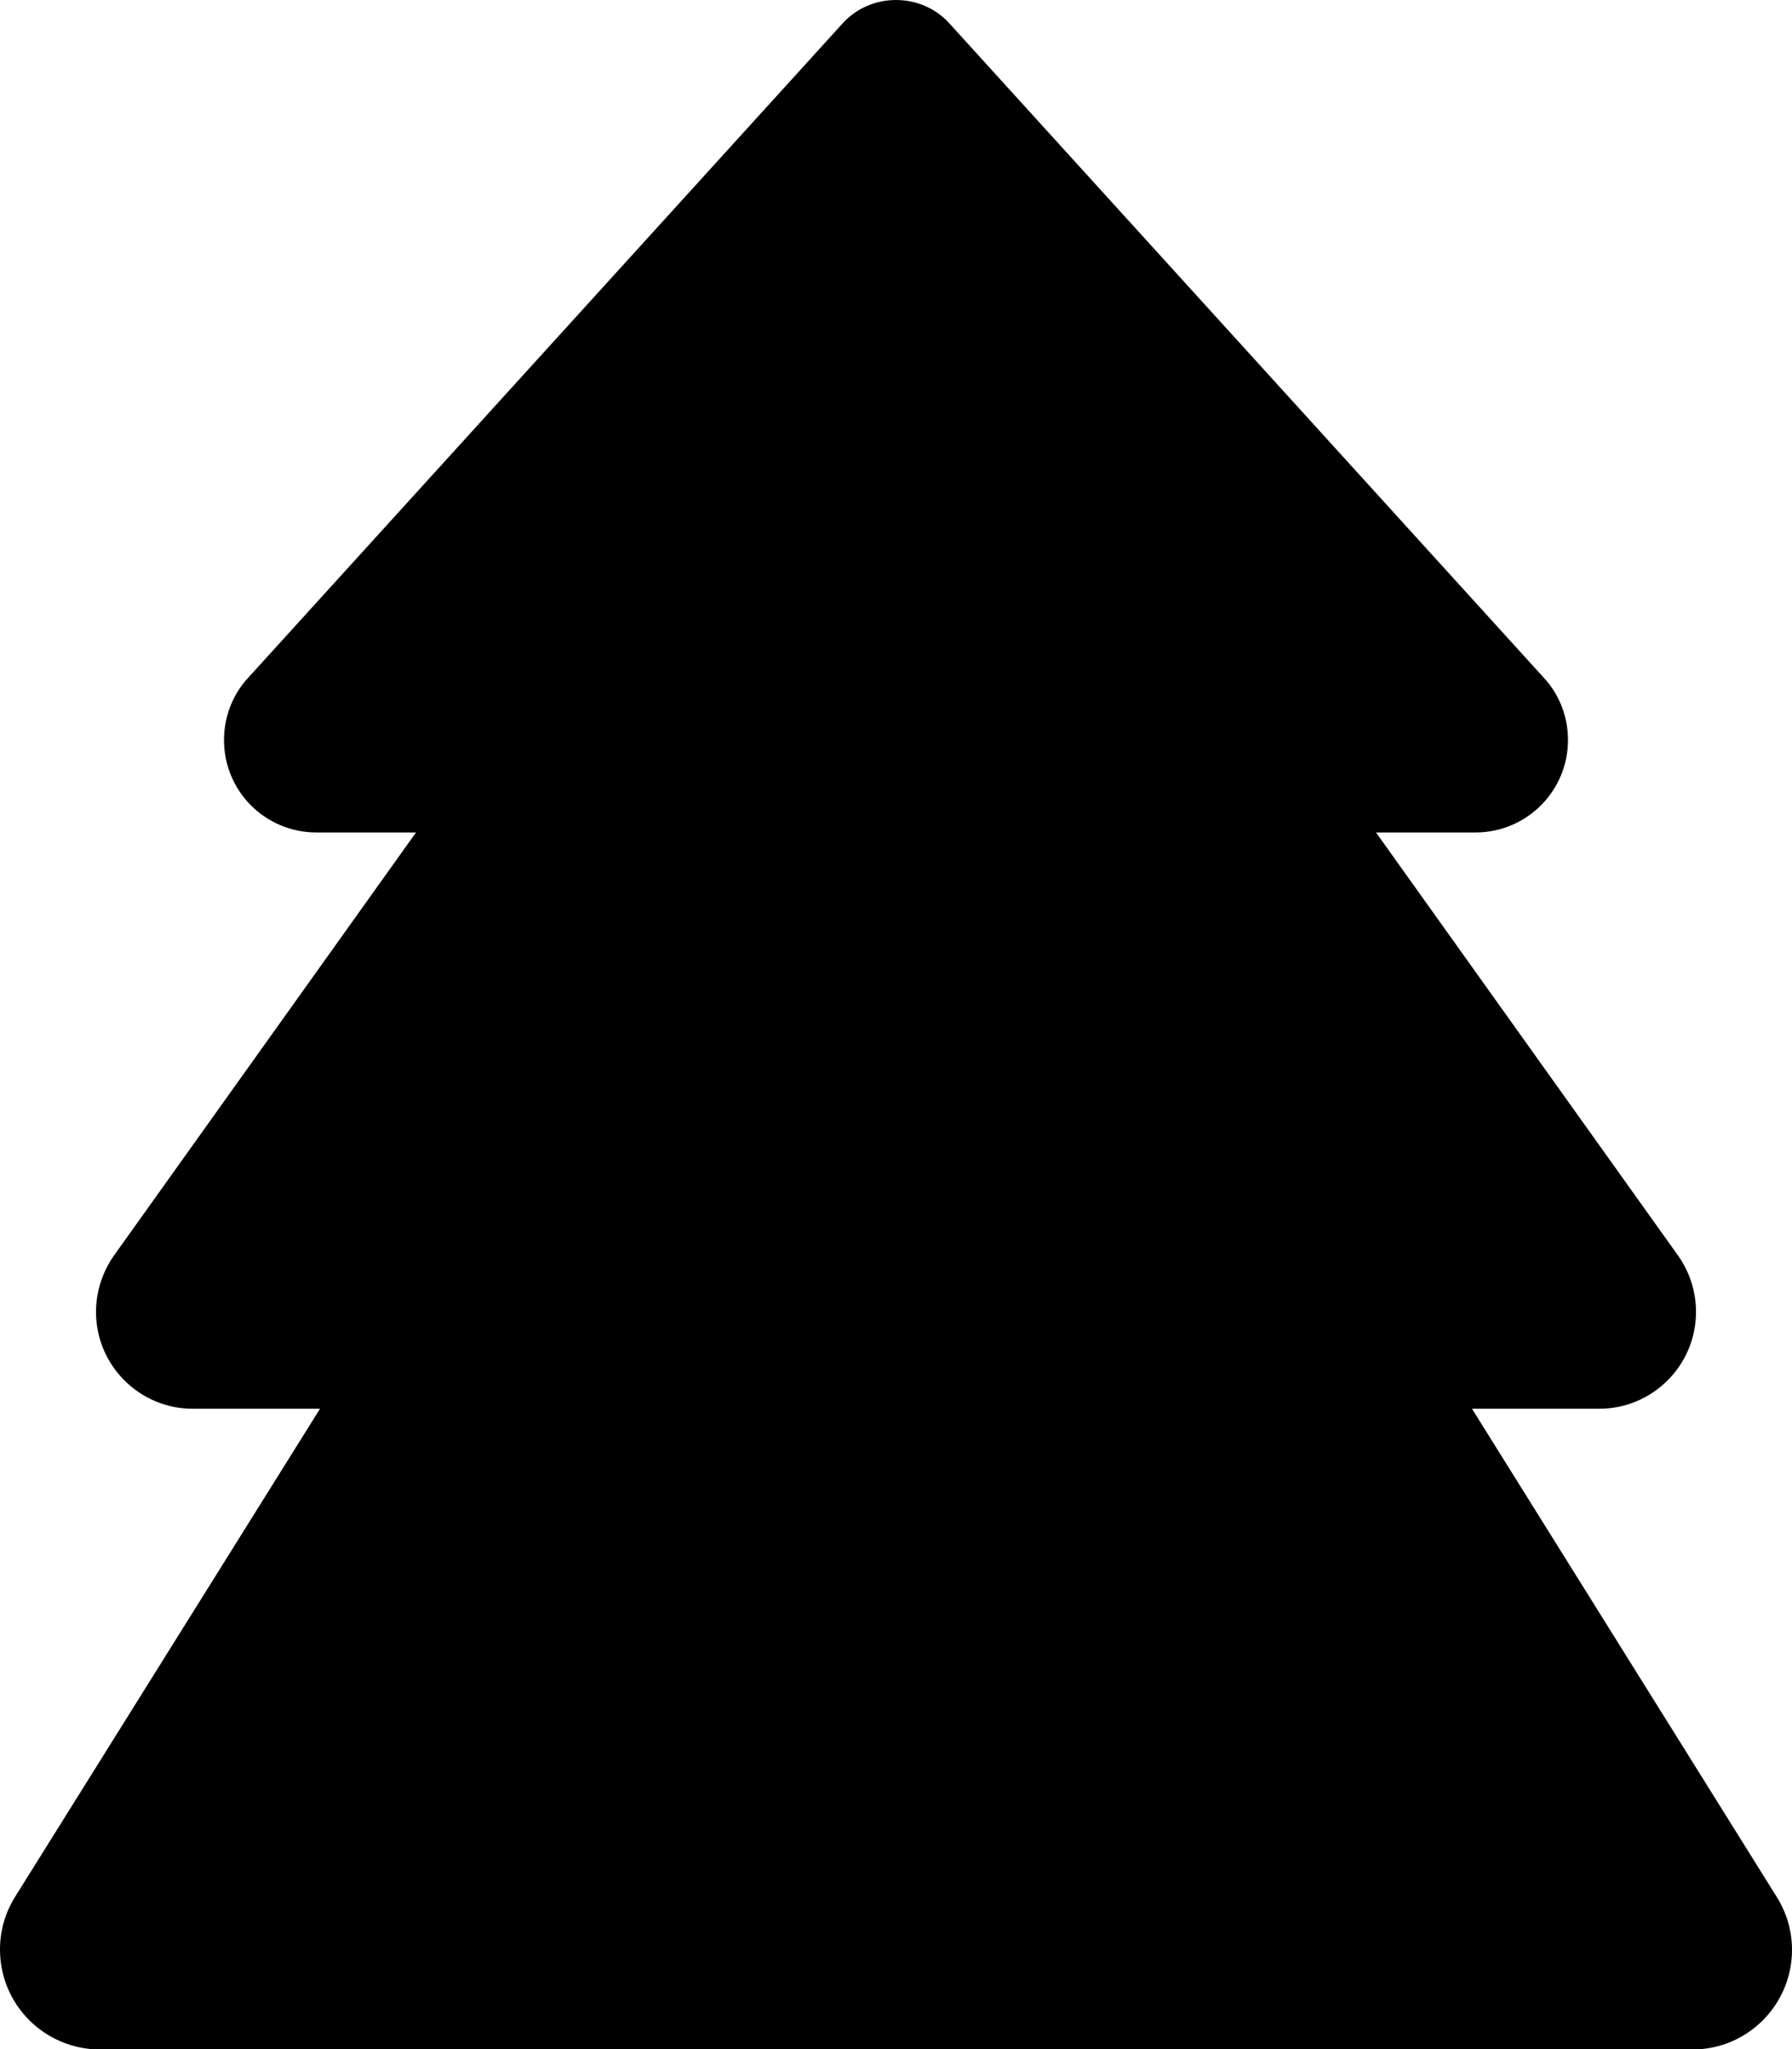 <svg xmlns="http://www.w3.org/2000/svg" viewBox="0 0 448 512"><!--! Font Awesome Pro 6.4.0 by @fontawesome - https://fontawesome.com License - https://fontawesome.com/license (Commercial License) Copyright 2023 Fonticons, Inc. --><path d="M62 169.4L210.6 5.9C214 2.1 218.9 0 224 0s10 2.1 13.4 5.9L386 169.4c3.9 4.2 6 9.8 6 15.5c0 12.7-10.3 23.1-23.1 23.1H344l75.5 105.7c2.9 4.1 4.5 9 4.5 14.1c0 13.4-10.9 24.2-24.2 24.2H368l76.2 122c2.5 4 3.8 8.5 3.8 13.2c0 13.7-11.1 24.9-24.9 24.9H24.9C11.1 512 0 500.9 0 487.1c0-4.7 1.3-9.2 3.8-13.2L80 352H48.2C34.8 352 24 341.1 24 327.8c0-5 1.6-10 4.5-14.1L104 208H79.1C66.3 208 56 197.7 56 184.9c0-5.7 2.1-11.3 6-15.5z"/></svg>